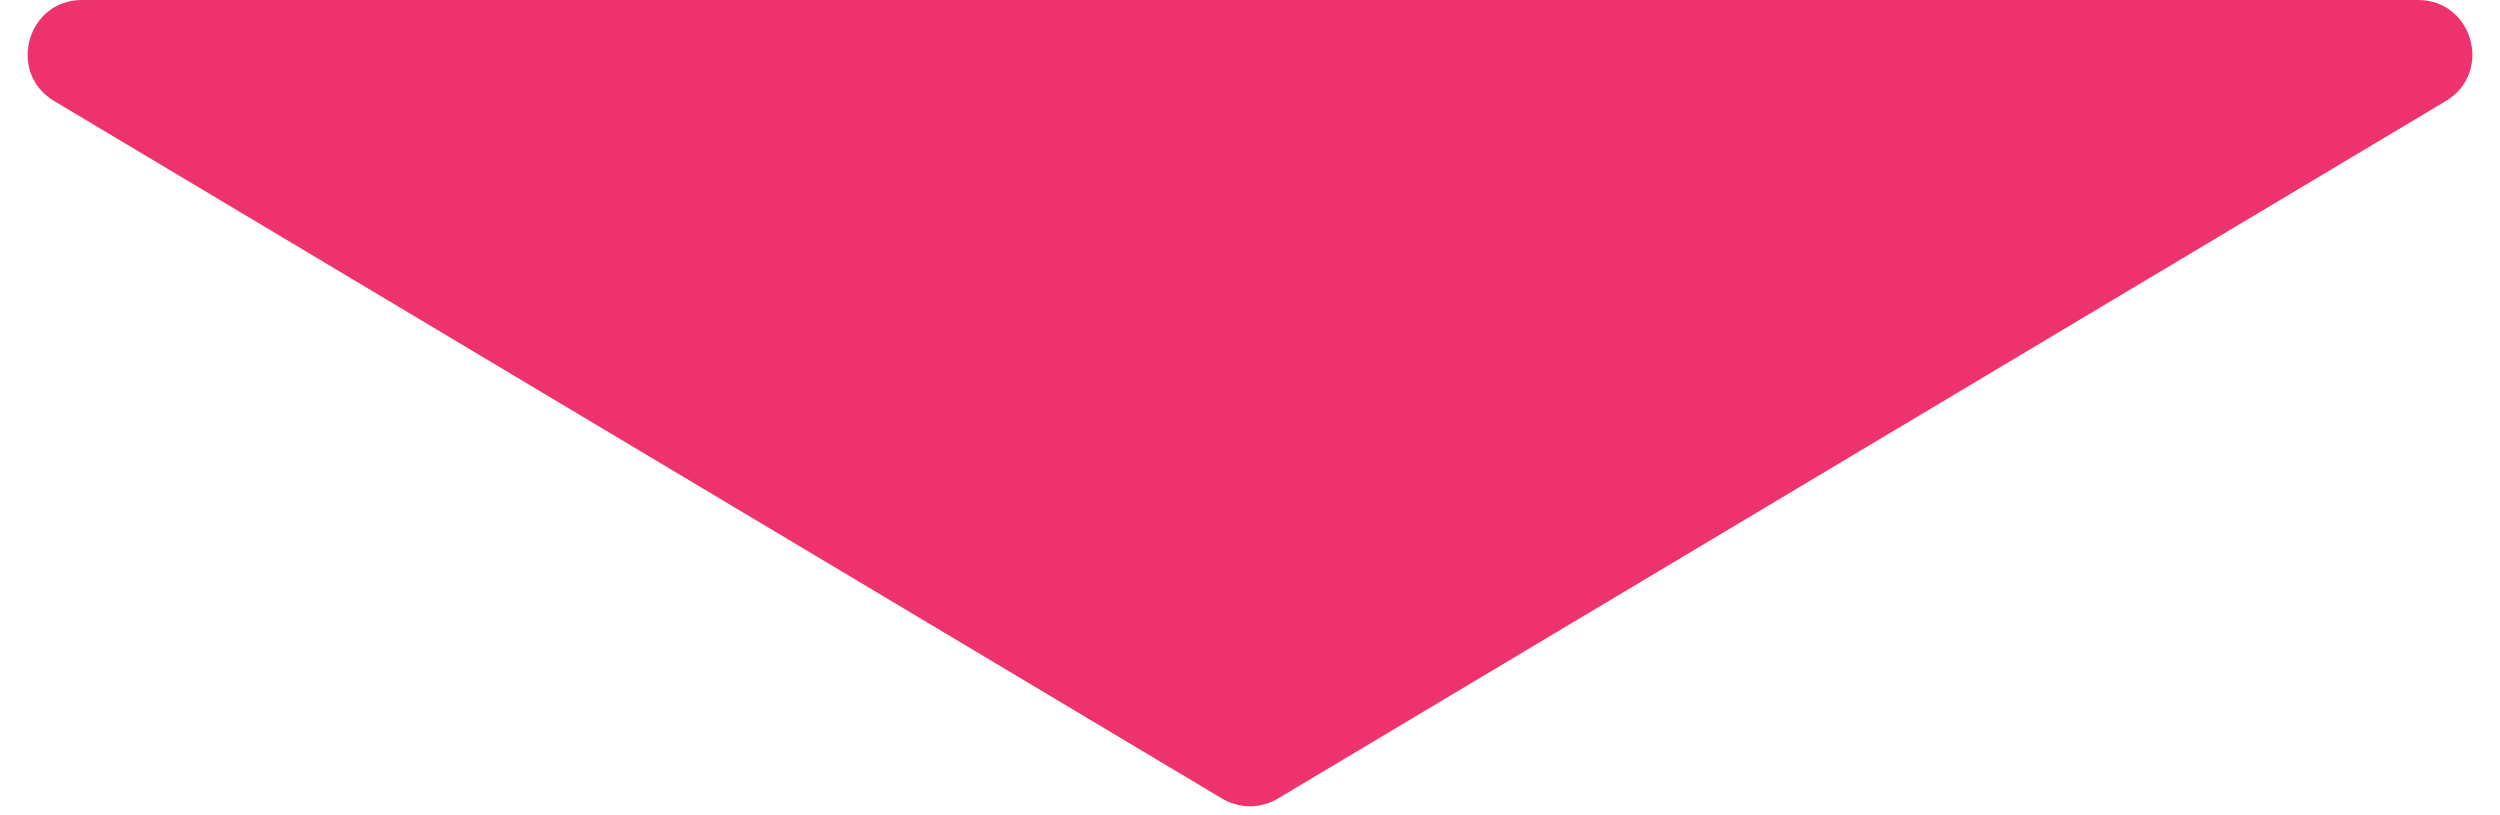 <svg width="46" height="15" viewBox="0 0 46 15" fill="none" xmlns="http://www.w3.org/2000/svg">
<path d="M23.513 14.694C23.197 14.882 22.803 14.882 22.487 14.694L0.997 1.859C0.125 1.338 0.495 6.88056e-07 1.51 5.99297e-07L44.49 -3.15817e-06C45.505 -3.24693e-06 45.875 1.338 45.003 1.859L23.513 14.694Z" fill="#EE326E"/>
</svg>
